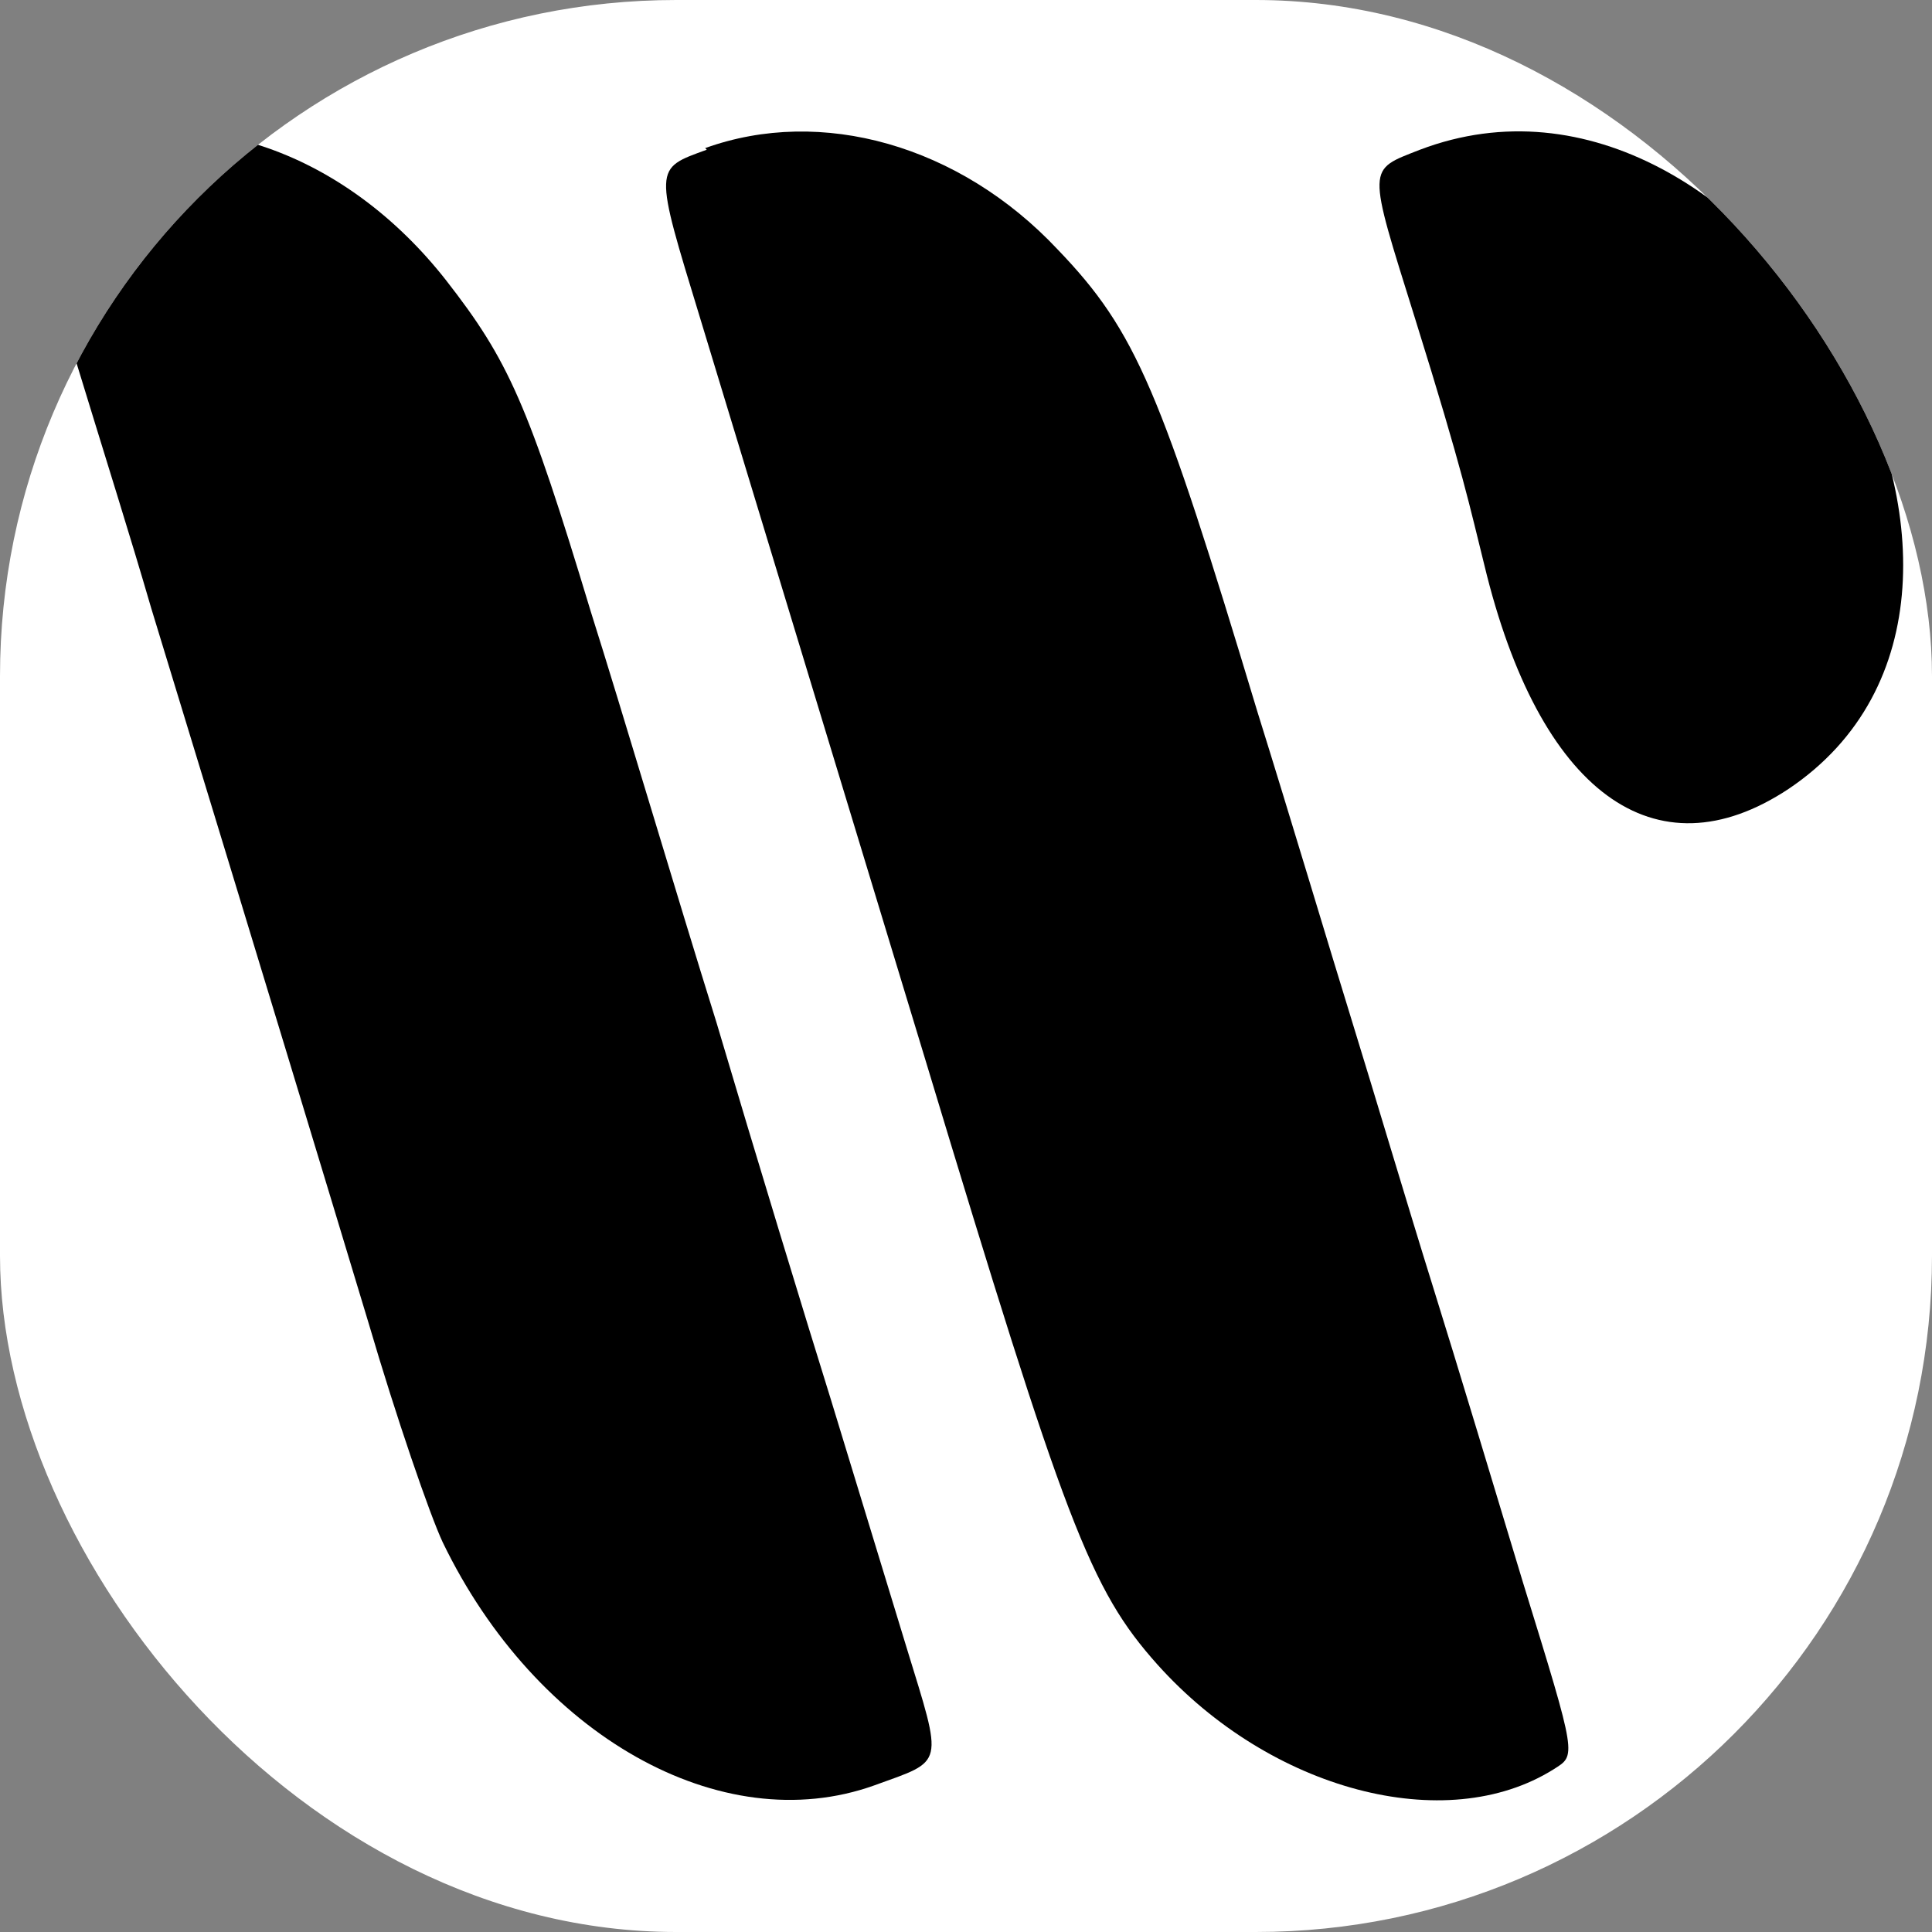 <svg xmlns="http://www.w3.org/2000/svg" version="1.1" xmlns:xlink="http://www.w3.org/1999/xlink" xmlns:svgjs="http://svgjs.dev/svgjs" width="1000" height="1000"><rect width="100%" height="100%" fill="#808080" stroke="none"/><style>
    #light-icon {
      display: inline;
    }
    #dark-icon {
      display: none;
    }

    @media (prefers-color-scheme: dark) {
      #light-icon {
        display: none;
      }
      #dark-icon {
        display: inline;
      }
    }
  </style><g id="light-icon"><svg xmlns="http://www.w3.org/2000/svg" version="1.1" xmlns:xlink="http://www.w3.org/1999/xlink" xmlns:svgjs="http://svgjs.dev/svgjs" width="1000" height="1000"><g clip-path="url(#SvgjsClipPath1166)"><rect width="1000" height="1000" fill="#ffffff"></rect><g transform="matrix(8.333,0,0,8.333,-5.684341886080802e-14,-5.684341886080802e-14)"><svg xmlns="http://www.w3.org/2000/svg" version="1.1" xmlns:xlink="http://www.w3.org/1999/xlink" xmlns:svgjs="http://svgjs.dev/svgjs" width="120" height="120"><svg id="svg" xmlns="http://www.w3.org/2000/svg" viewBox="0 0 120 120">
  <defs>
    <style>
      .cls-1 {
        fill-rule: evenodd;
      }
    </style>
  <clipPath id="SvgjsClipPath1166"><rect width="1000" height="1000" x="0" y="0" rx="350" ry="350"></rect></clipPath></defs>
  <path class="cls-1" d="M4.3,9.3c-3.4,1.2-3.3,1-.3,10.8,3,9.8,4,12.9,5.4,17.7,7.3,23.9,10.6,34.8,13.5,44.4,1.7,5.8,3.8,11.9,4.6,13.6,5.8,12,17.3,18.5,26.8,15.1,4.4-1.6,4.3-1.1,2-8.6-1.1-3.6-3.2-10.5-4.7-15.4-1.5-4.8-4.7-15.3-7.1-23.4-2.5-8-5.9-19.5-7.8-25.5-3.9-12.9-5.1-15.6-9-20.6-6.2-7.9-15.4-11.2-23.4-8.2"></path>
  <path class="cls-1" d="M43.9,9.3c-3.3,1.2-3.3,1-.4,10.5,4.4,14.5,9.9,32.6,14,46.1,8.7,28.8,10.2,32.8,14.4,37.5,7,7.8,17.9,10.7,24.6,6.5,1.4-.9,1.5-.6-1.9-11.6-1.6-5.3-4.1-13.6-5.6-18.4s-3.7-12.2-5-16.4-3.9-12.9-5.9-19.3c-6-19.9-7.5-23.6-12.4-28.7-6.1-6.5-14.7-8.9-21.9-6.3"></path>
  <path class="cls-1" d="M88.2,9.3c-3.3,1.3-3.3.9-.3,10.5,3,9.6,3.4,11.7,4.3,15.3,3.4,14.1,10.6,19.4,18.9,13.9,18.3-12.3-2.1-47.6-22.9-39.7"></path>
</svg></svg></g></g></svg></g><g id="dark-icon"><svg xmlns="http://www.w3.org/2000/svg" version="1.1" xmlns:xlink="http://www.w3.org/1999/xlink" xmlns:svgjs="http://svgjs.dev/svgjs" width="1000" height="1000"><g clip-path="url(#SvgjsClipPath1167)"><rect width="1000" height="1000" fill="#ffffff"></rect><g transform="matrix(5.833,0,0,5.833,150,150)"><svg xmlns="http://www.w3.org/2000/svg" version="1.1" xmlns:xlink="http://www.w3.org/1999/xlink" xmlns:svgjs="http://svgjs.dev/svgjs" width="120" height="120"><svg id="svg" xmlns="http://www.w3.org/2000/svg" viewBox="0 0 120 120">
  <defs>
    <style>
      .cls-1 {
        fill-rule: evenodd;
      }
    </style>
  <clipPath id="SvgjsClipPath1167"><rect width="1000" height="1000" x="0" y="0" rx="450" ry="450"></rect></clipPath></defs>
  <path class="cls-1" d="M4.3,9.3c-3.4,1.2-3.3,1-.3,10.8,3,9.8,4,12.9,5.4,17.7,7.3,23.9,10.6,34.8,13.5,44.4,1.7,5.8,3.8,11.9,4.6,13.6,5.8,12,17.3,18.5,26.8,15.1,4.4-1.6,4.3-1.1,2-8.6-1.1-3.6-3.2-10.5-4.7-15.4-1.5-4.8-4.7-15.3-7.1-23.4-2.5-8-5.9-19.5-7.8-25.5-3.9-12.9-5.1-15.6-9-20.6-6.2-7.9-15.4-11.2-23.4-8.2"></path>
  <path class="cls-1" d="M43.9,9.3c-3.3,1.2-3.3,1-.4,10.5,4.4,14.5,9.9,32.6,14,46.1,8.7,28.8,10.2,32.8,14.4,37.5,7,7.8,17.9,10.7,24.6,6.5,1.4-.9,1.5-.6-1.9-11.6-1.6-5.3-4.1-13.6-5.6-18.4s-3.7-12.2-5-16.4-3.9-12.9-5.9-19.3c-6-19.9-7.5-23.6-12.4-28.7-6.1-6.5-14.7-8.9-21.9-6.3"></path>
  <path class="cls-1" d="M88.2,9.3c-3.3,1.3-3.3.9-.3,10.5,3,9.6,3.4,11.7,4.3,15.3,3.4,14.1,10.6,19.4,18.9,13.9,18.3-12.3-2.1-47.6-22.9-39.7"></path>
</svg></svg></g></g></svg></g></svg>